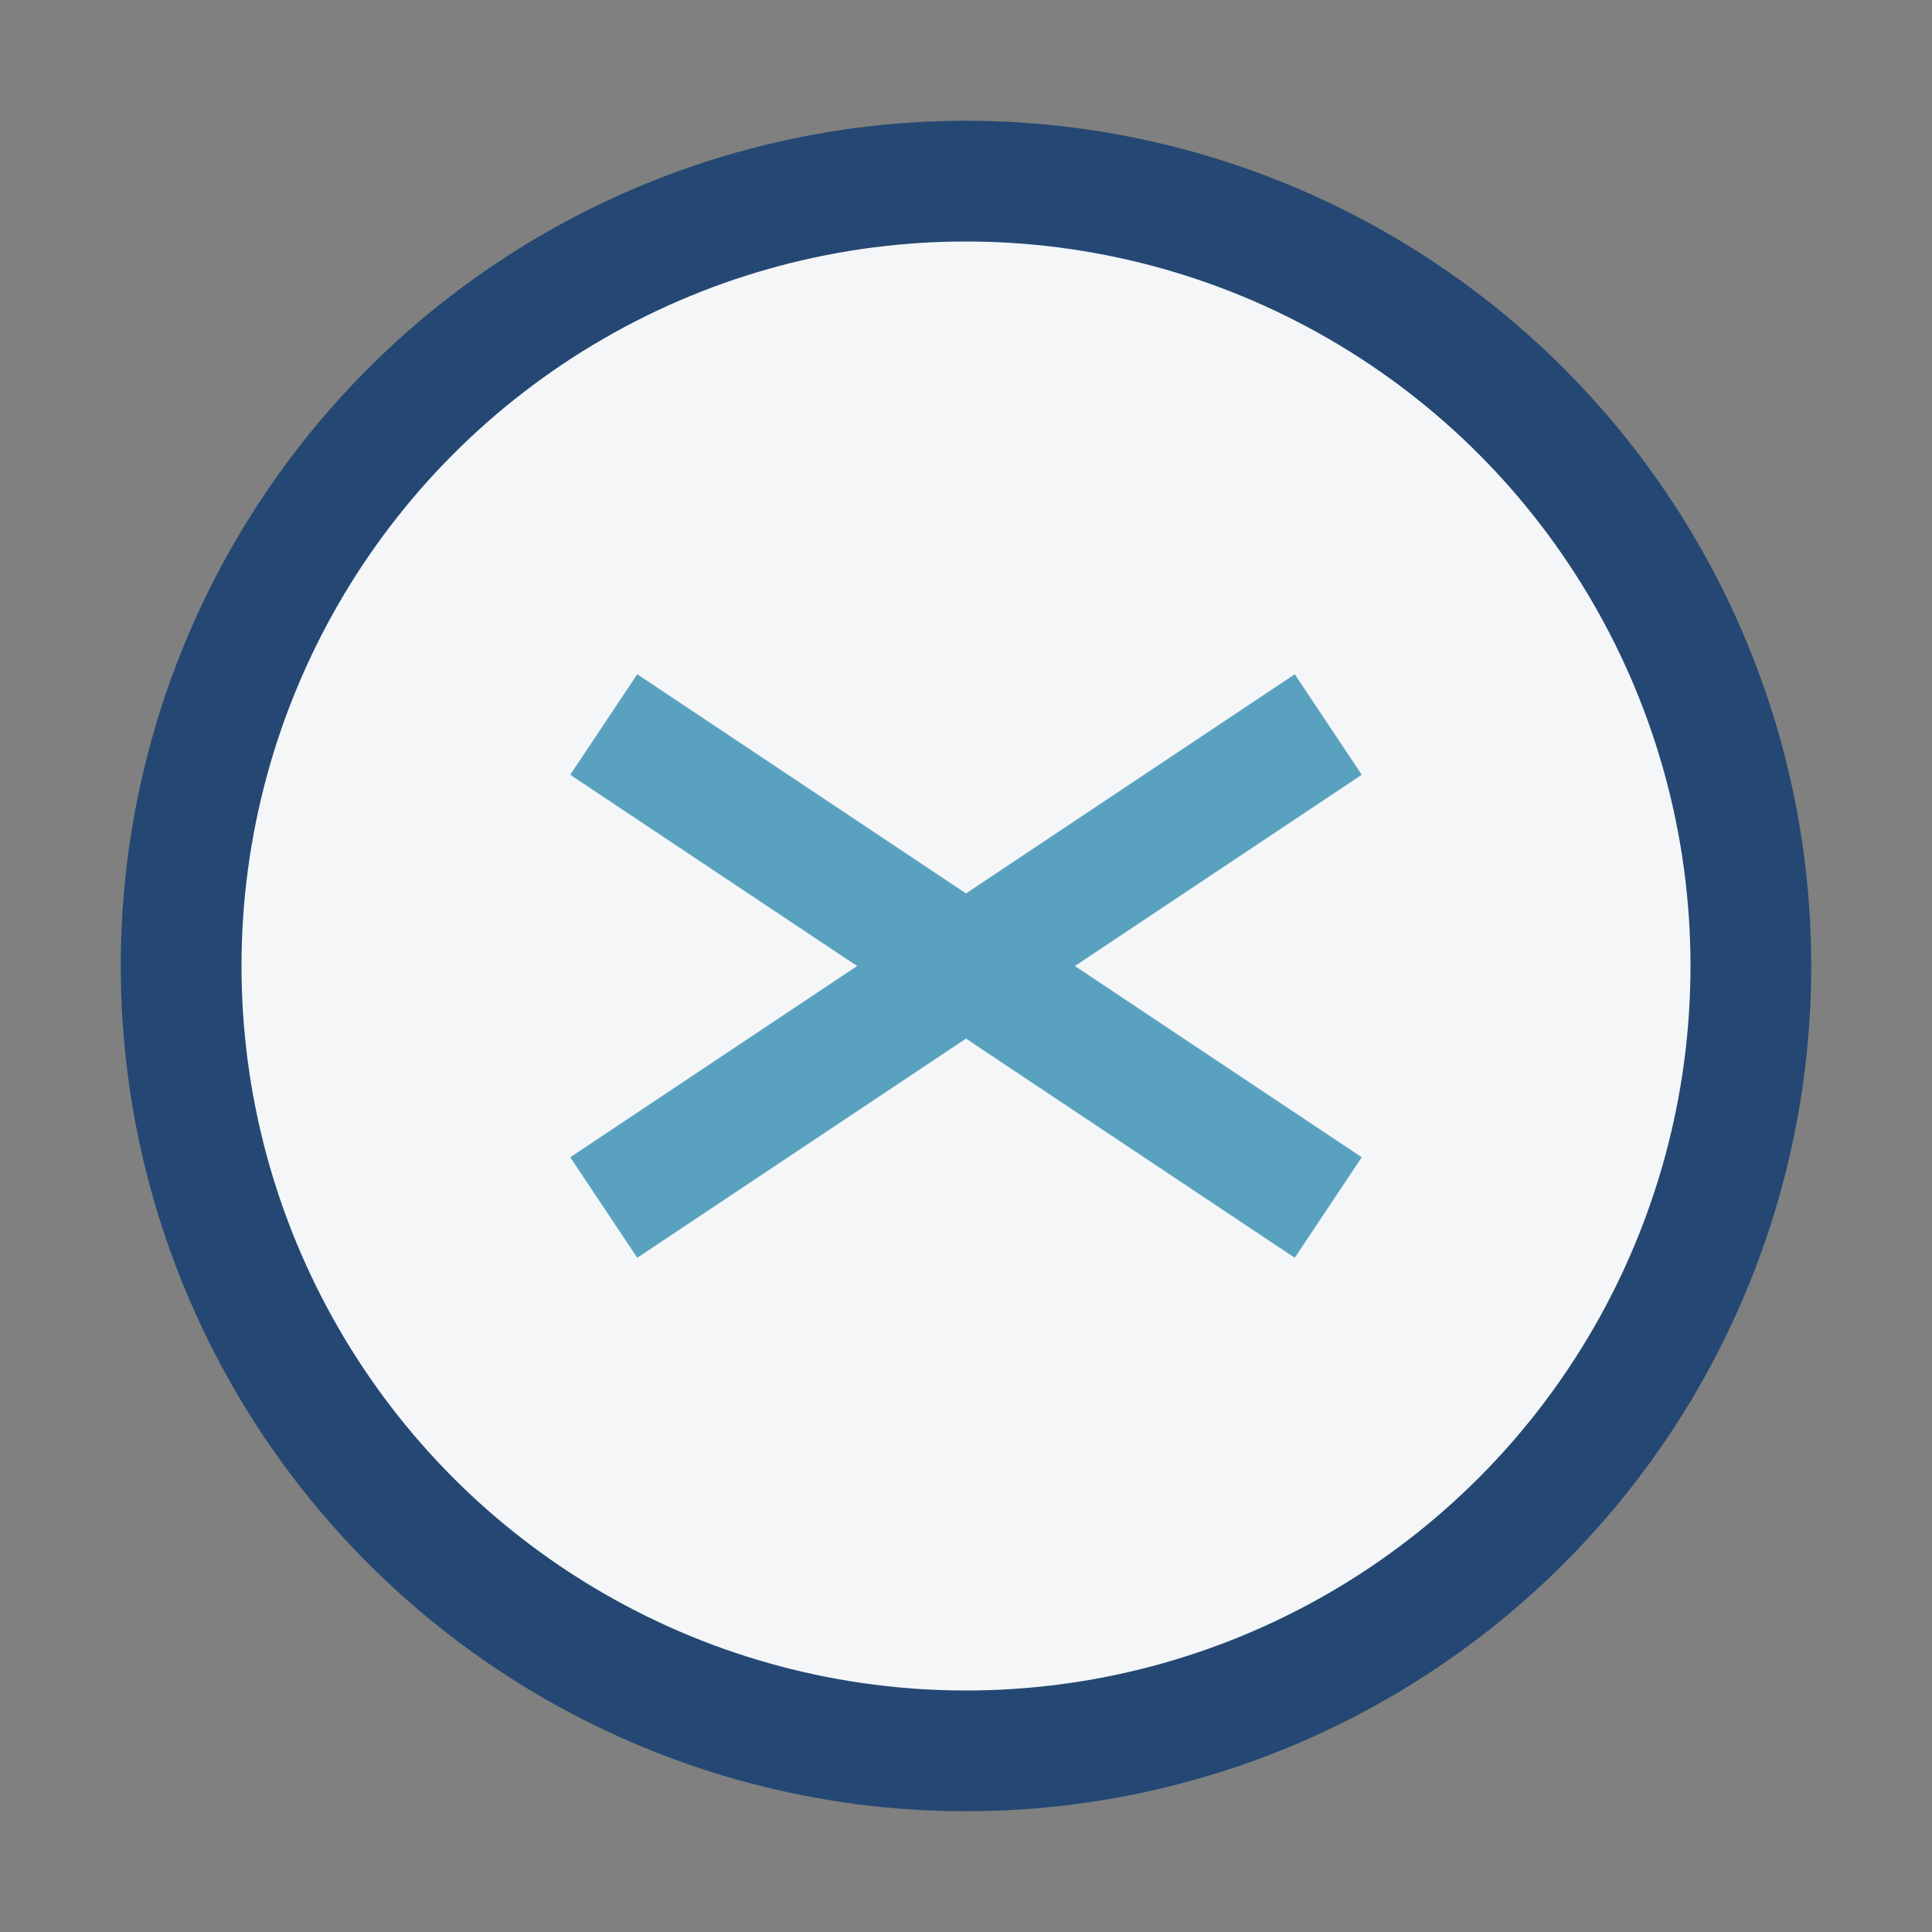 <?xml version="1.0" encoding="UTF-8"?>
<svg xmlns="http://www.w3.org/2000/svg" width="32" height="32" viewBox="0 0 32 32"><rect x="0" y="0" width="32" height="32" fill="#808080" stroke="none"/><circle cx="16" cy="16" r="13" fill="#F4F6F8" stroke="#244873" stroke-width="2"/><path d="M10 12l12 8M22 12l-12 8" stroke="#5AA1C0" stroke-width="2"/></svg>